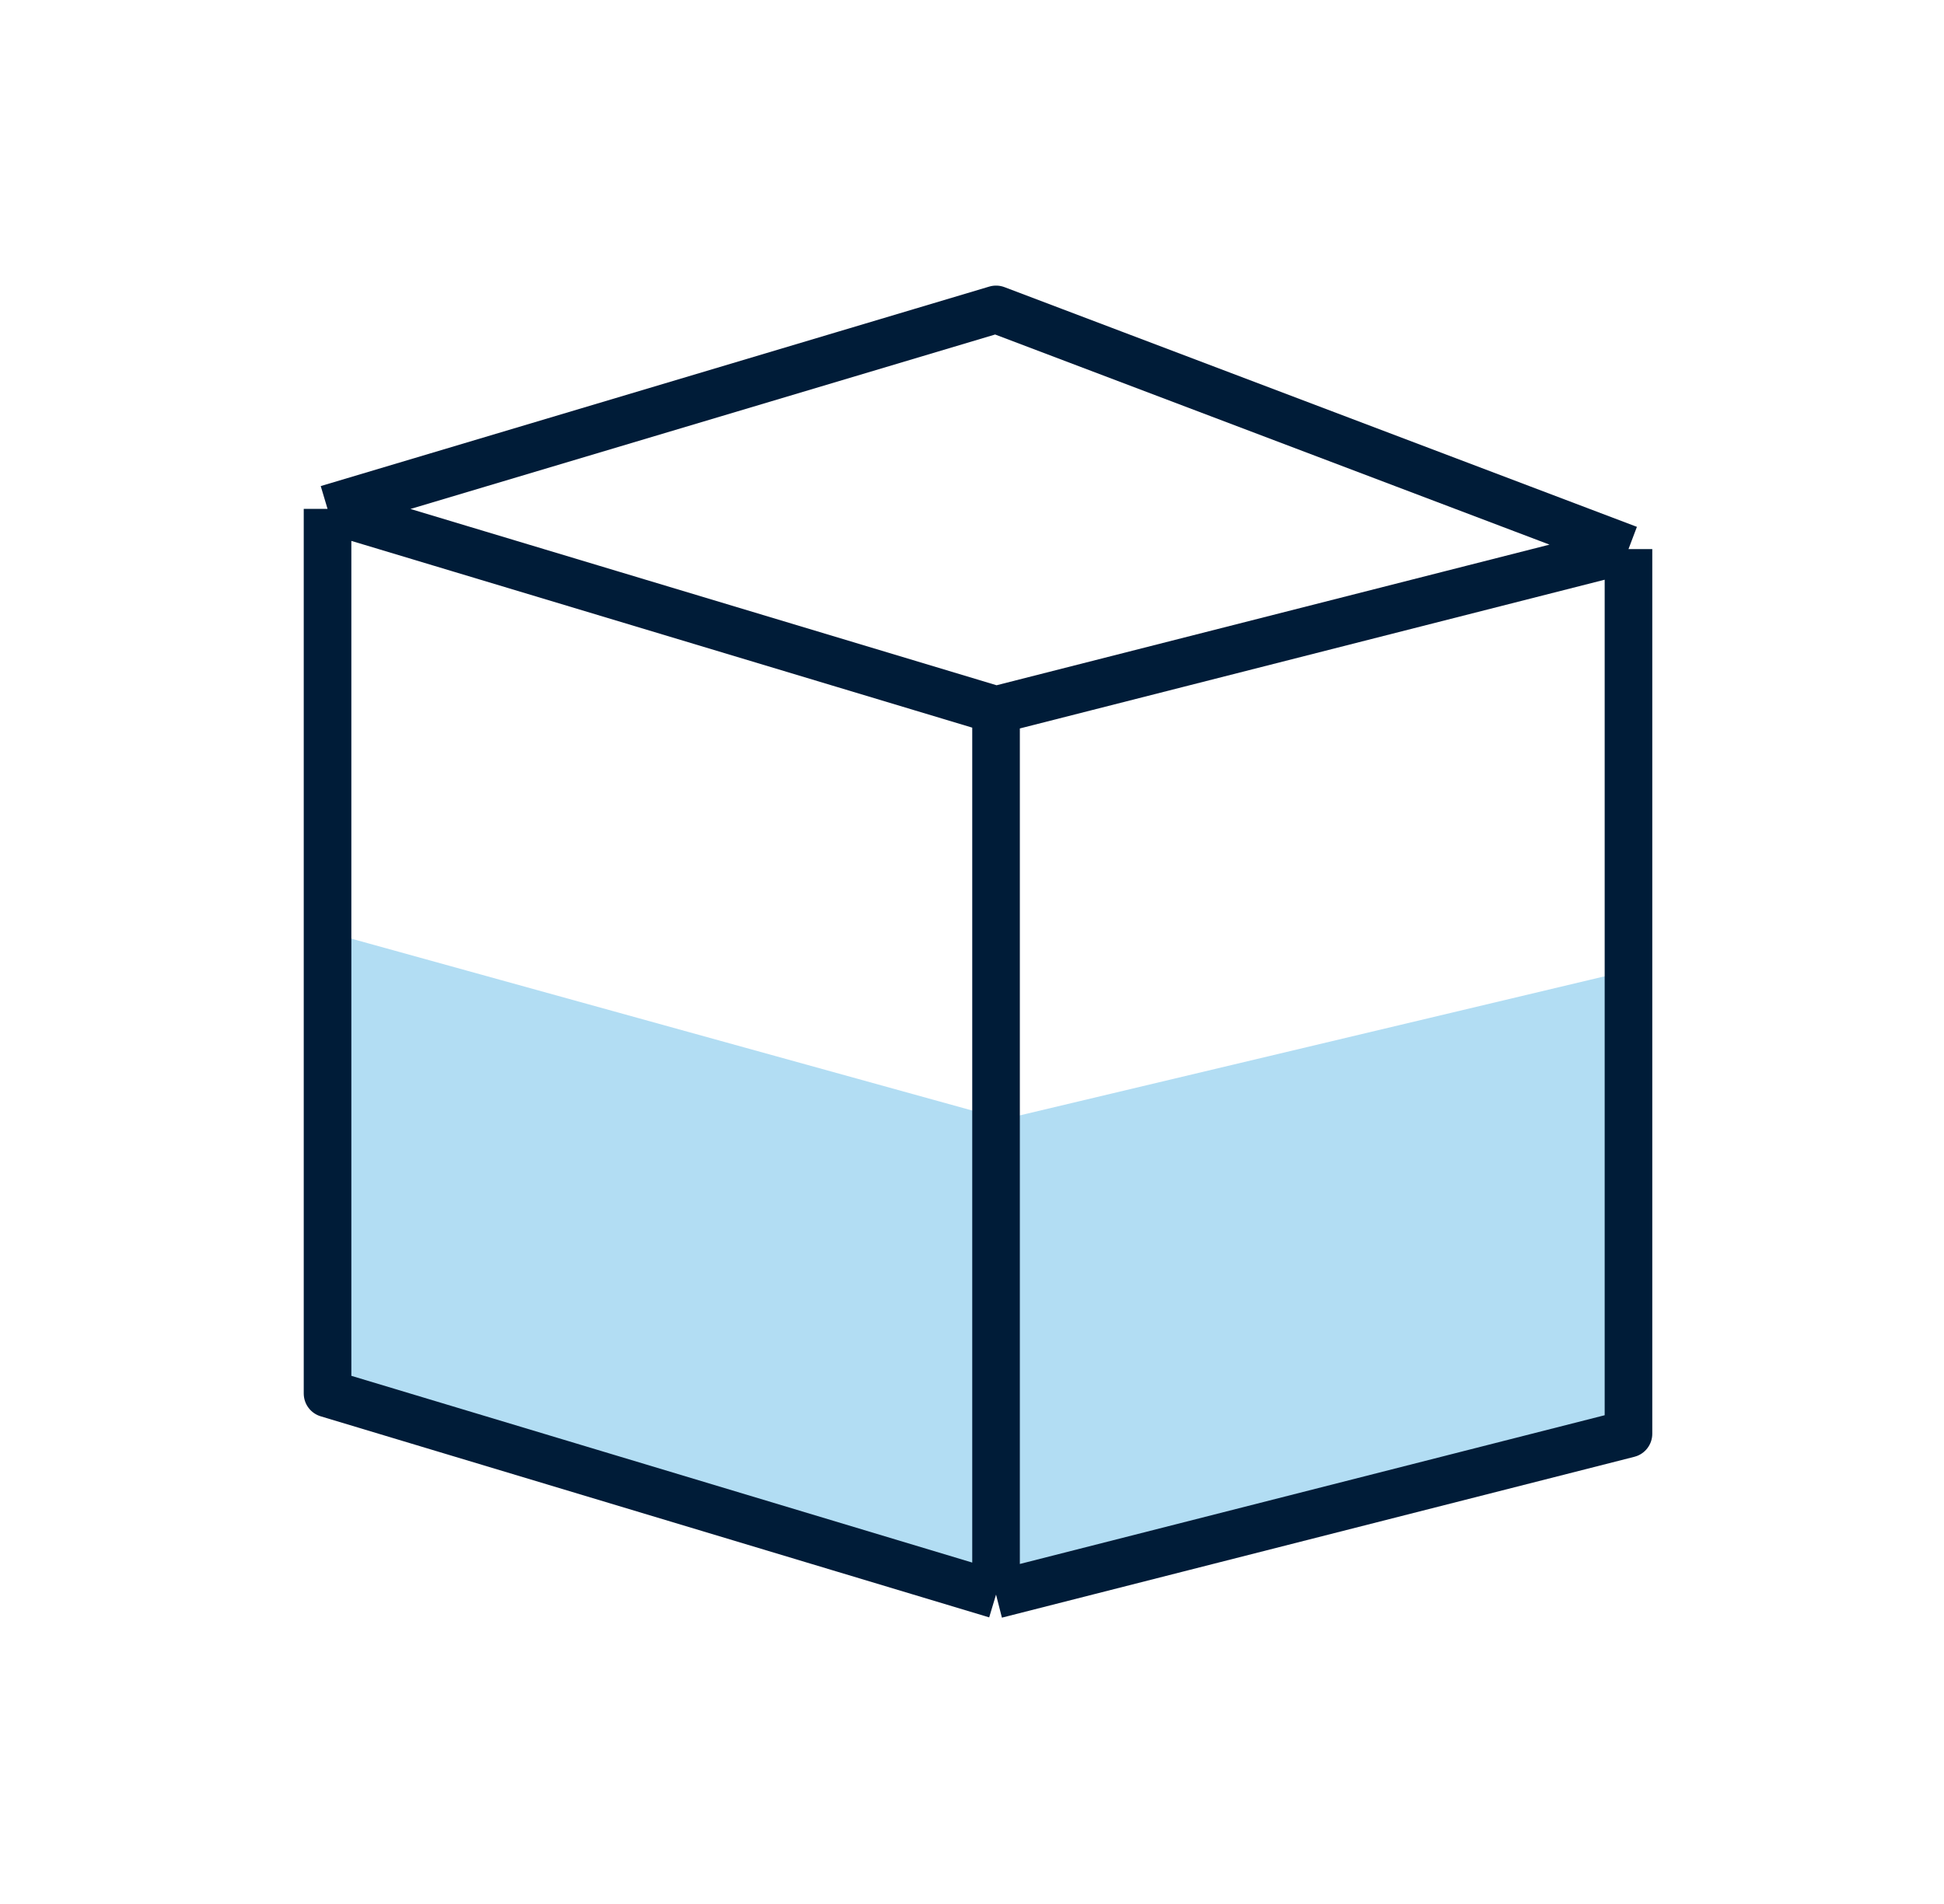 <svg xmlns="http://www.w3.org/2000/svg" fill="none" viewBox="0 0 49 48" height="48" width="49">
<g id="duotone.icons">
<path fill="#B2DDF3" d="M25.298 28.216L8.3 23.51V35.11L25.298 40.2L41.048 36.166V24.47L25.298 28.216Z" id="Vector 1"></path>
<path stroke-linejoin="round" stroke-width="1.2" stroke="#001C38" d="M8.256 12.829L25.106 7.8L41.047 13.843M8.256 12.829V35.131L25.106 40.2M8.256 12.829L25.106 17.898M41.047 13.843V36.145L25.106 40.2M41.047 13.843L25.106 17.898M25.106 40.2V17.898" id="Vector"></path>
</g>
</svg>
